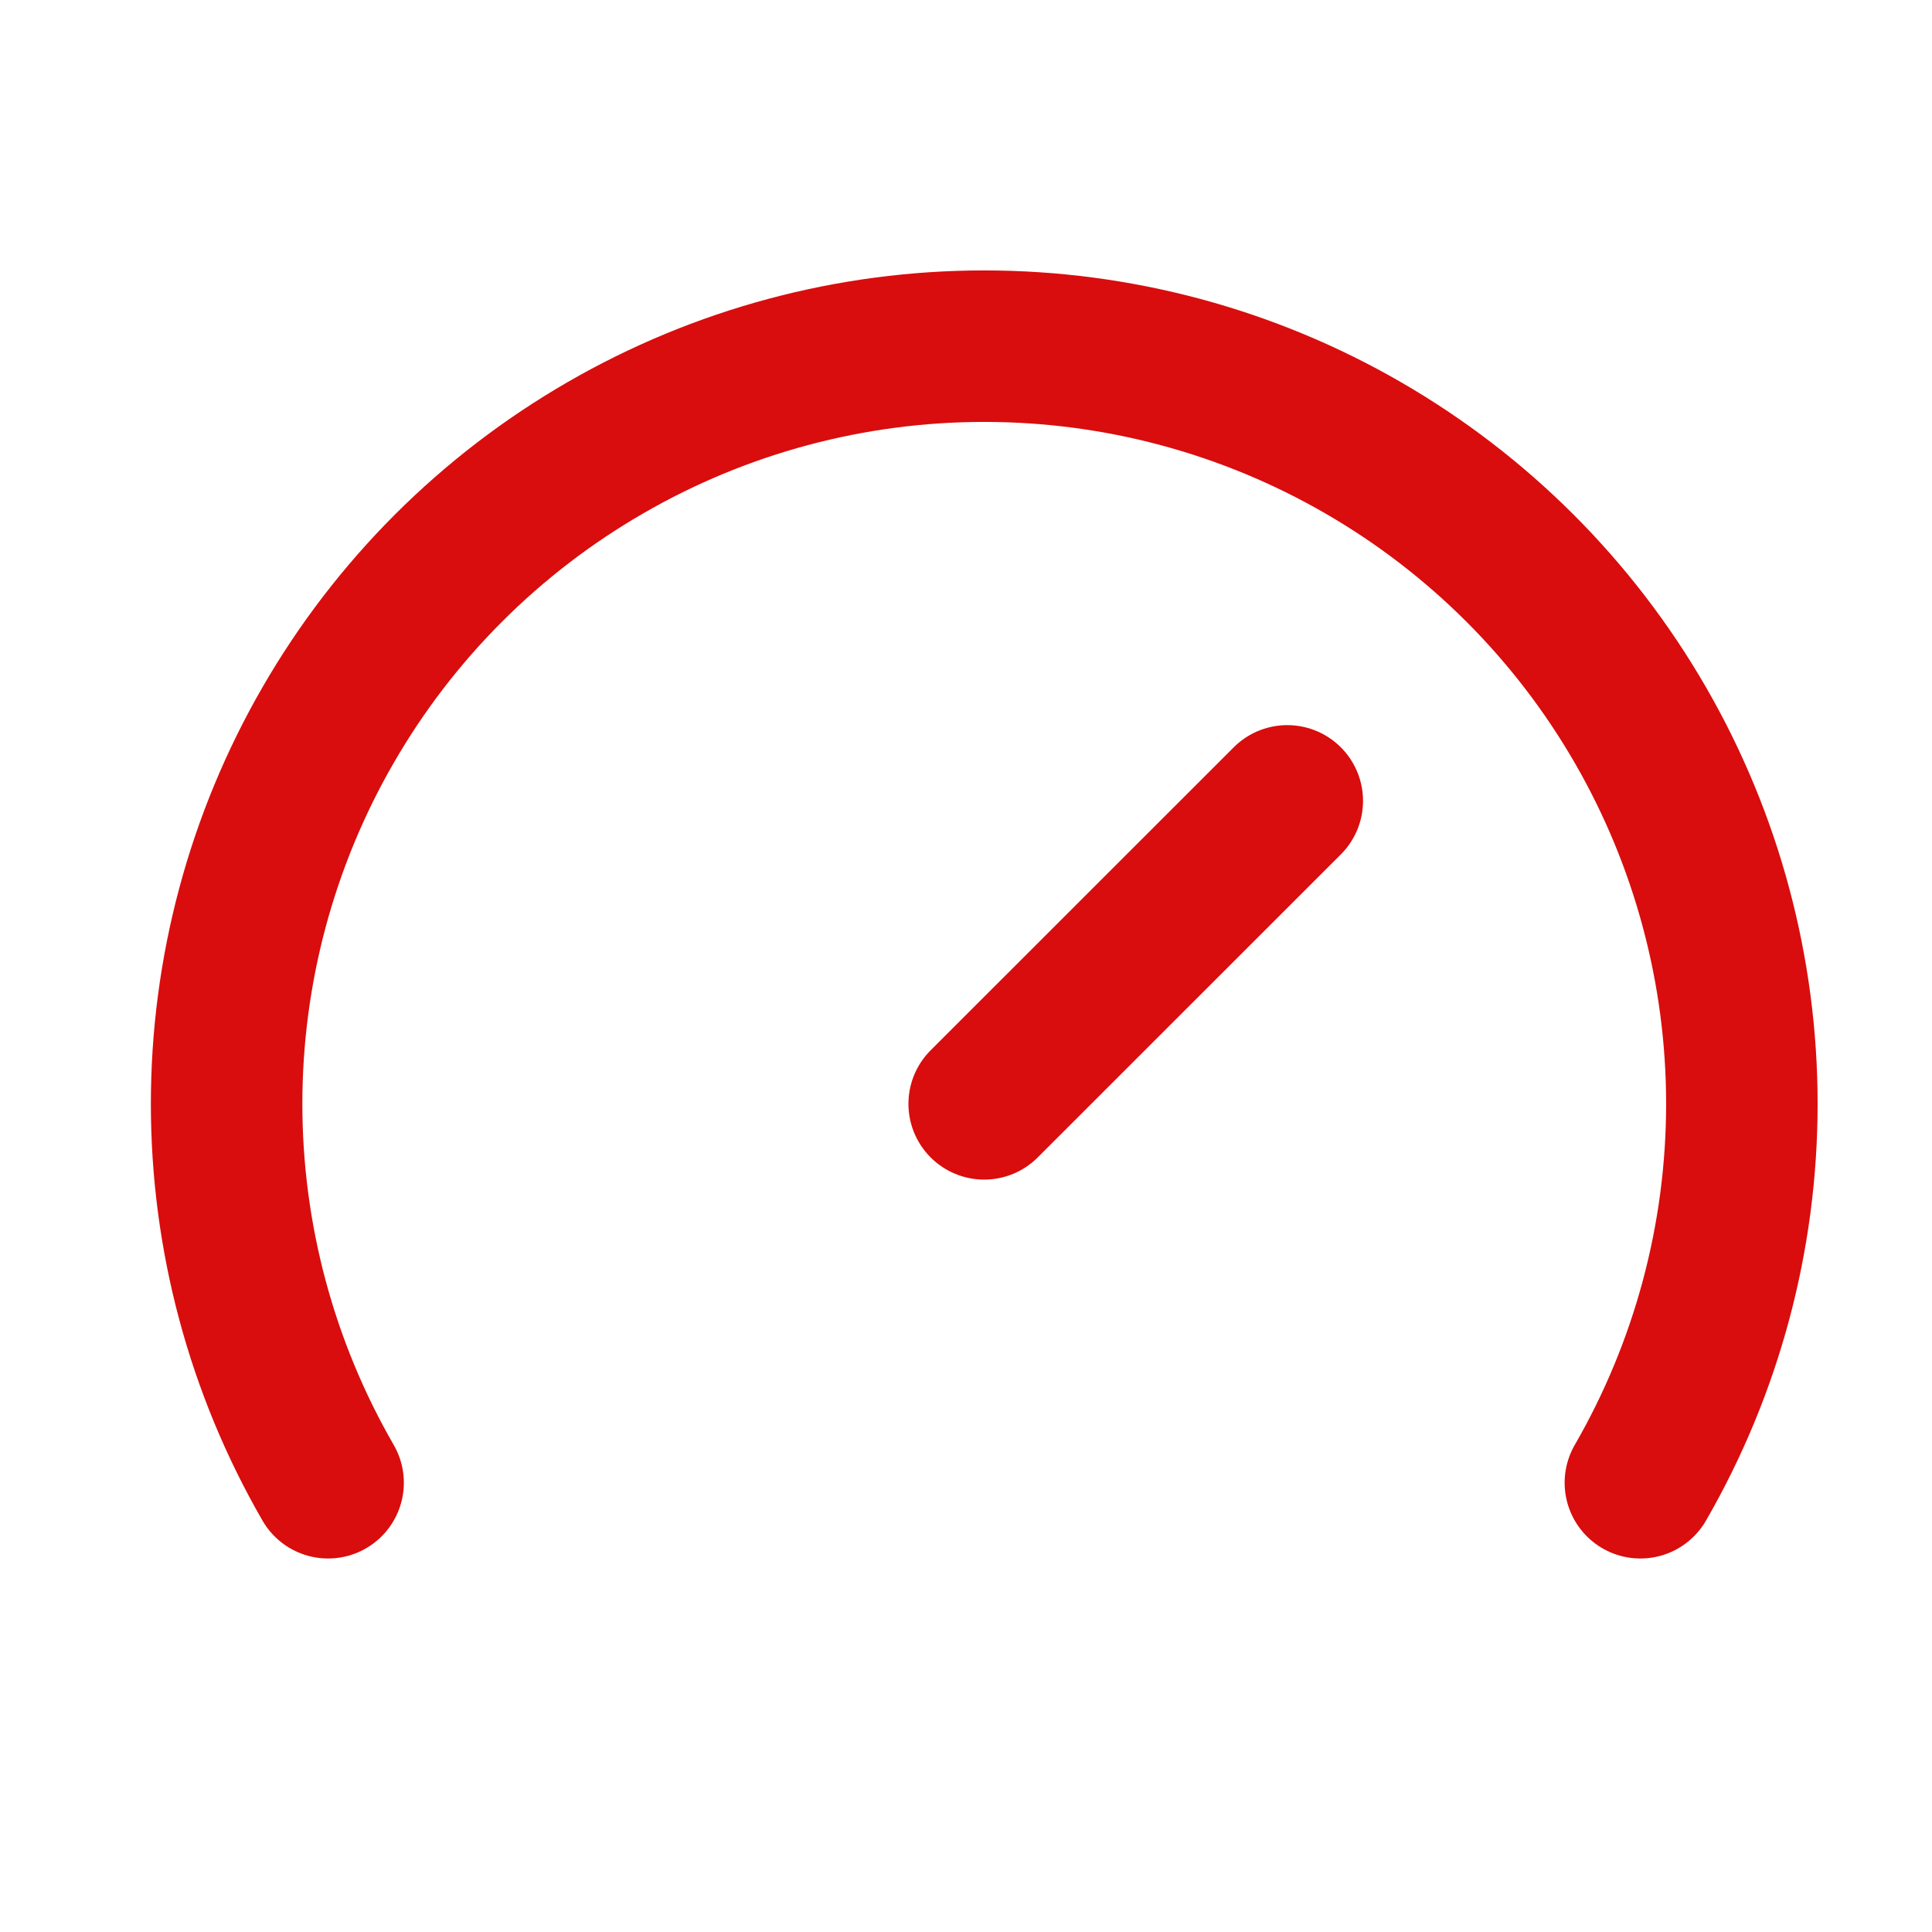 <svg xmlns="http://www.w3.org/2000/svg" width="17" height="17" viewBox="0 0 17 17" fill="none"><path d="M8.66 9.713L11.327 7.047" stroke="#D90D0D" stroke-width="1.333" stroke-linecap="round" stroke-linejoin="round"></path><path d="M2.887 13.047C2.302 12.033 1.994 10.884 1.994 9.713C1.994 8.543 2.302 7.393 2.887 6.38C3.472 5.366 4.313 4.525 5.327 3.94C6.34 3.354 7.49 3.046 8.66 3.046C9.831 3.046 10.98 3.354 11.994 3.94C13.007 4.525 13.849 5.366 14.434 6.38C15.019 7.393 15.327 8.543 15.327 9.713C15.327 10.884 15.019 12.033 14.434 13.047" stroke="#D90D0D" stroke-width="1.333" stroke-linecap="round" stroke-linejoin="round"></path></svg>